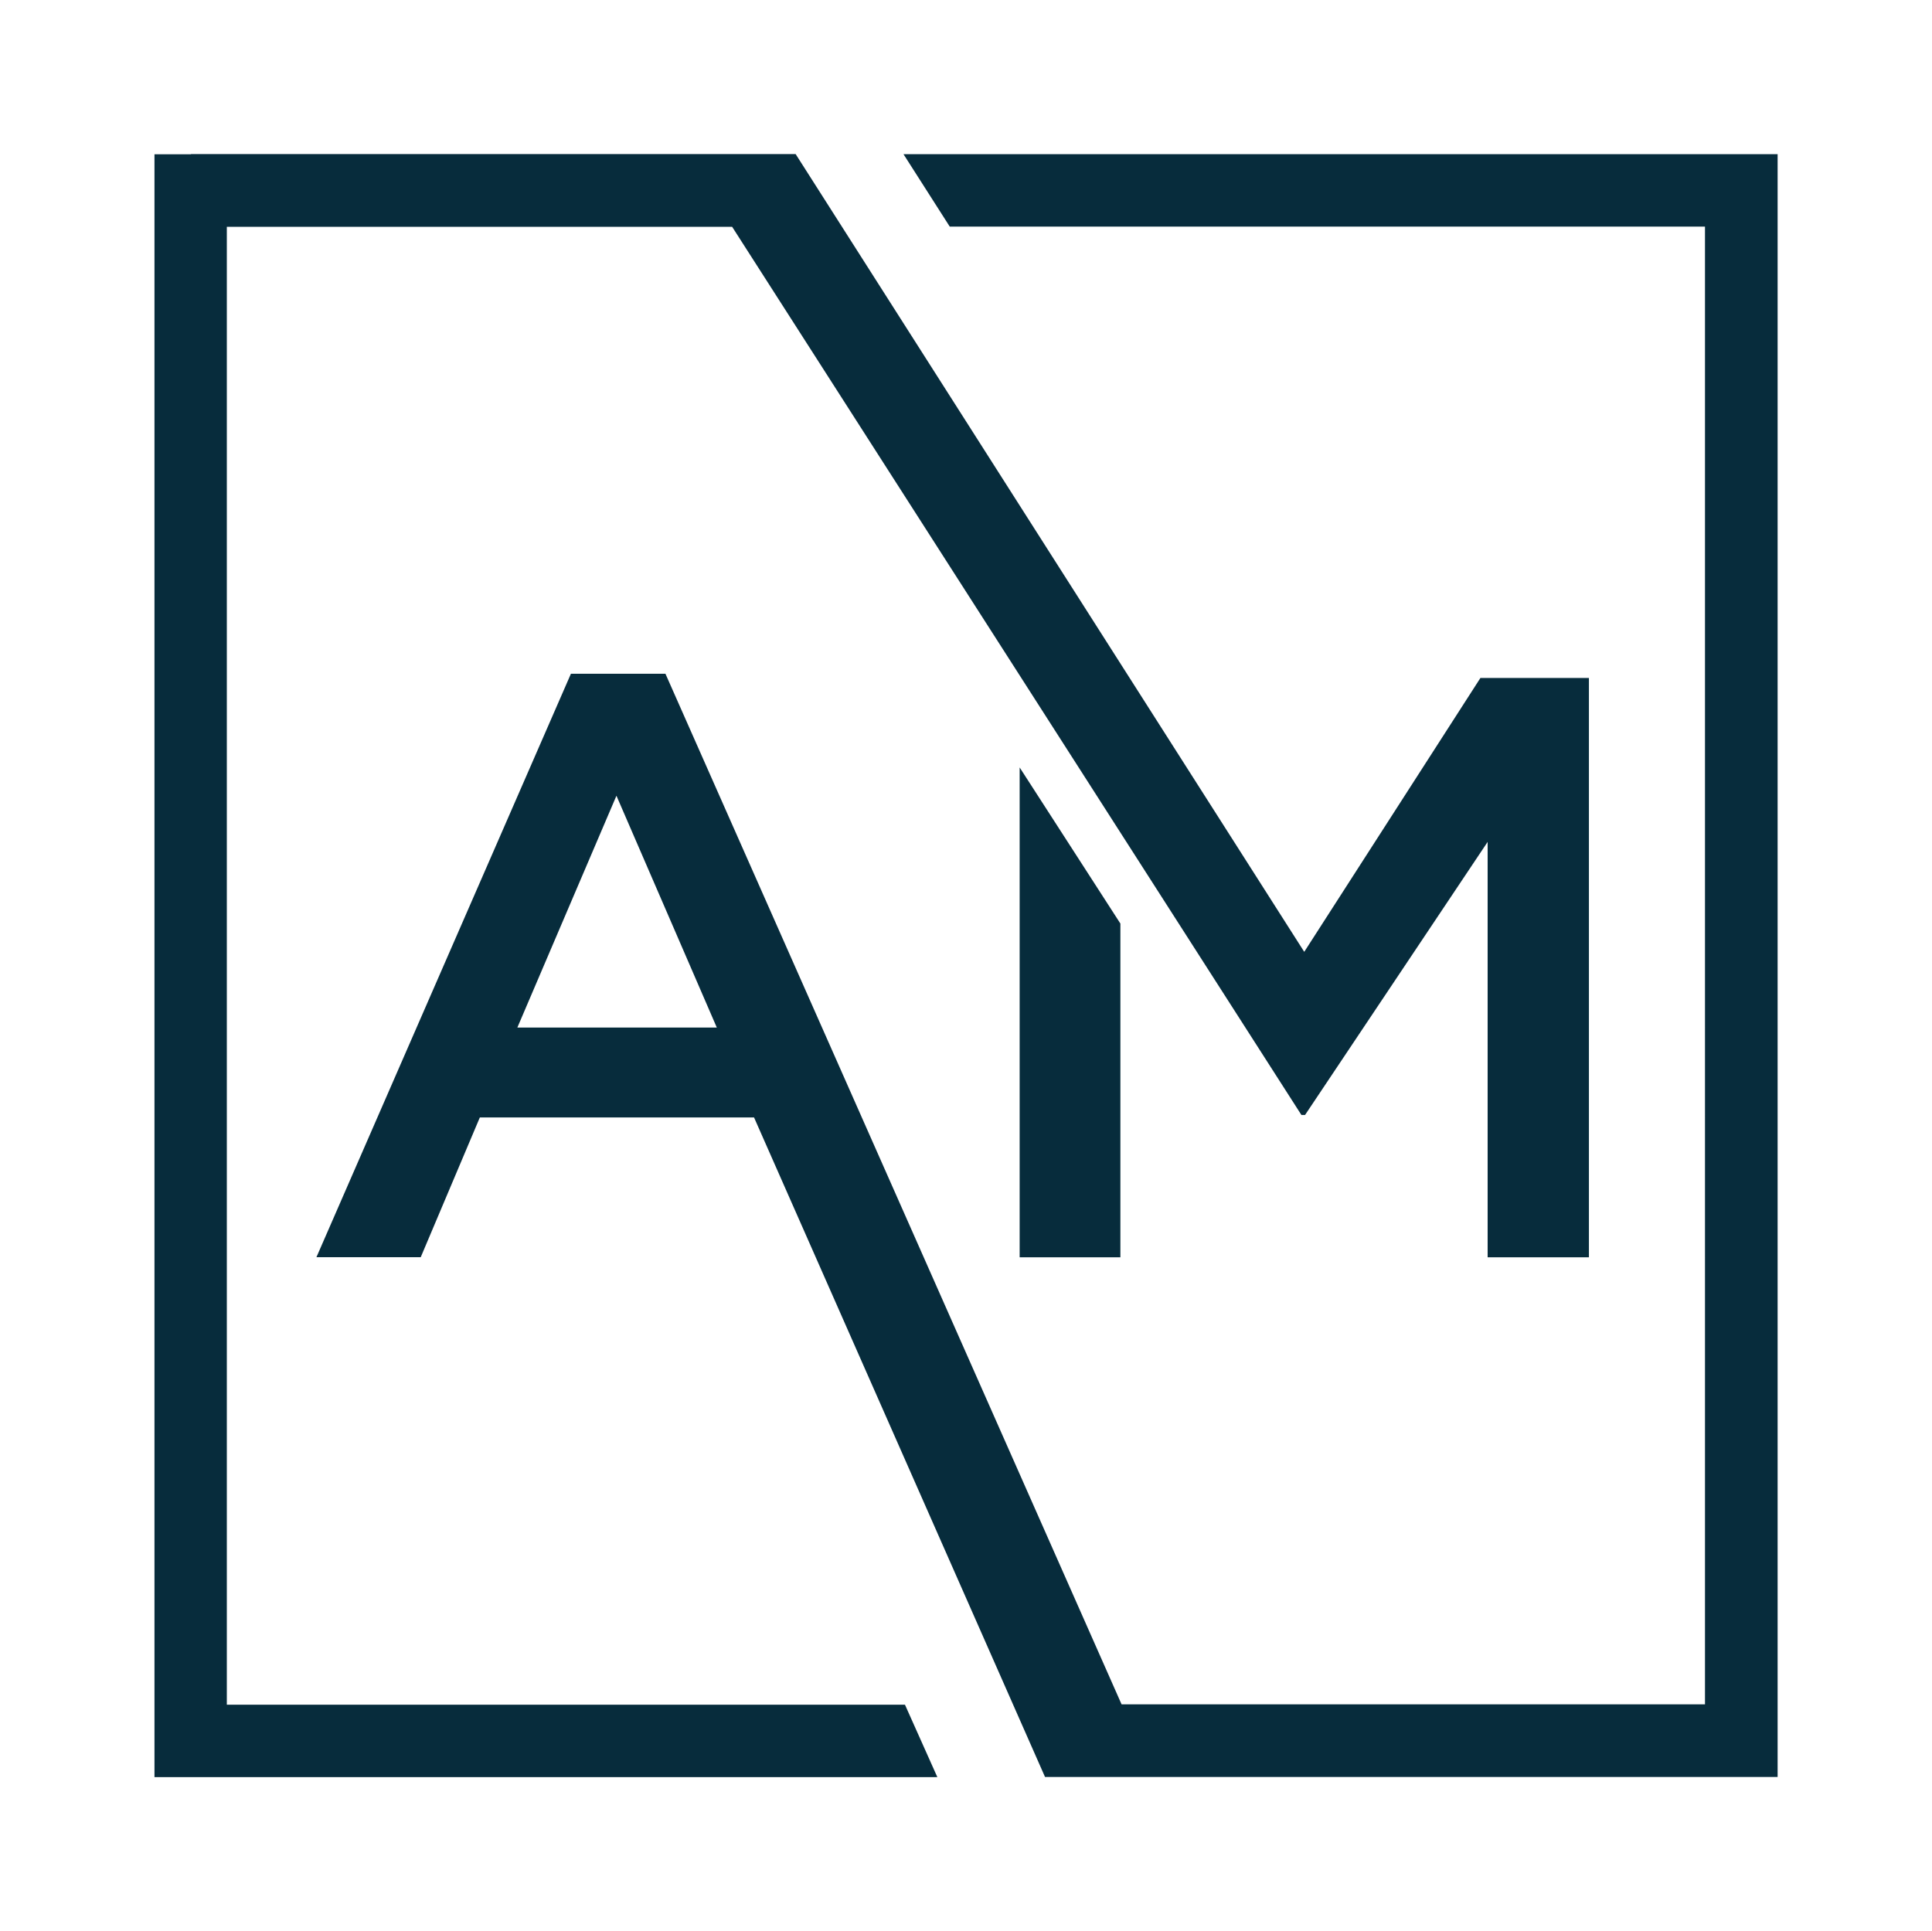 <svg xmlns="http://www.w3.org/2000/svg" id="Ebene_2" viewBox="0 0 211.74 211.67"><defs><style>      .cls-1 {        fill: #fff;      }      .cls-2 {        fill: #072c3c;      }    </style></defs><g id="Ebene_1-2" data-name="Ebene_1"><rect class="cls-1" width="211.74" height="211.67"></rect><path class="cls-2" d="M122.79,101.24v36.57h-11.04v-53.69s11.04,17.11,11.04,17.11ZM20.93,16.89h66.27l55.74,87.44,19.31-30.02h11.89v63.5h-11.1v-45.53l-20.01,29.93h-.4L80.24,24.86H24.86v161.99h74.32l3.55,7.94H16.93V16.91h4ZM194.82,16.89v177.88h-80.29l-31.89-72.29h-30.05l-6.48,15.32h-11.43l27.89-63.95h10.36l49.99,112.96h63.94V24.84h-82.77l-5.07-7.94h95.78ZM78.56,112.63l-11-25.41-10.86,25.41h21.85Z"></path></g></svg>